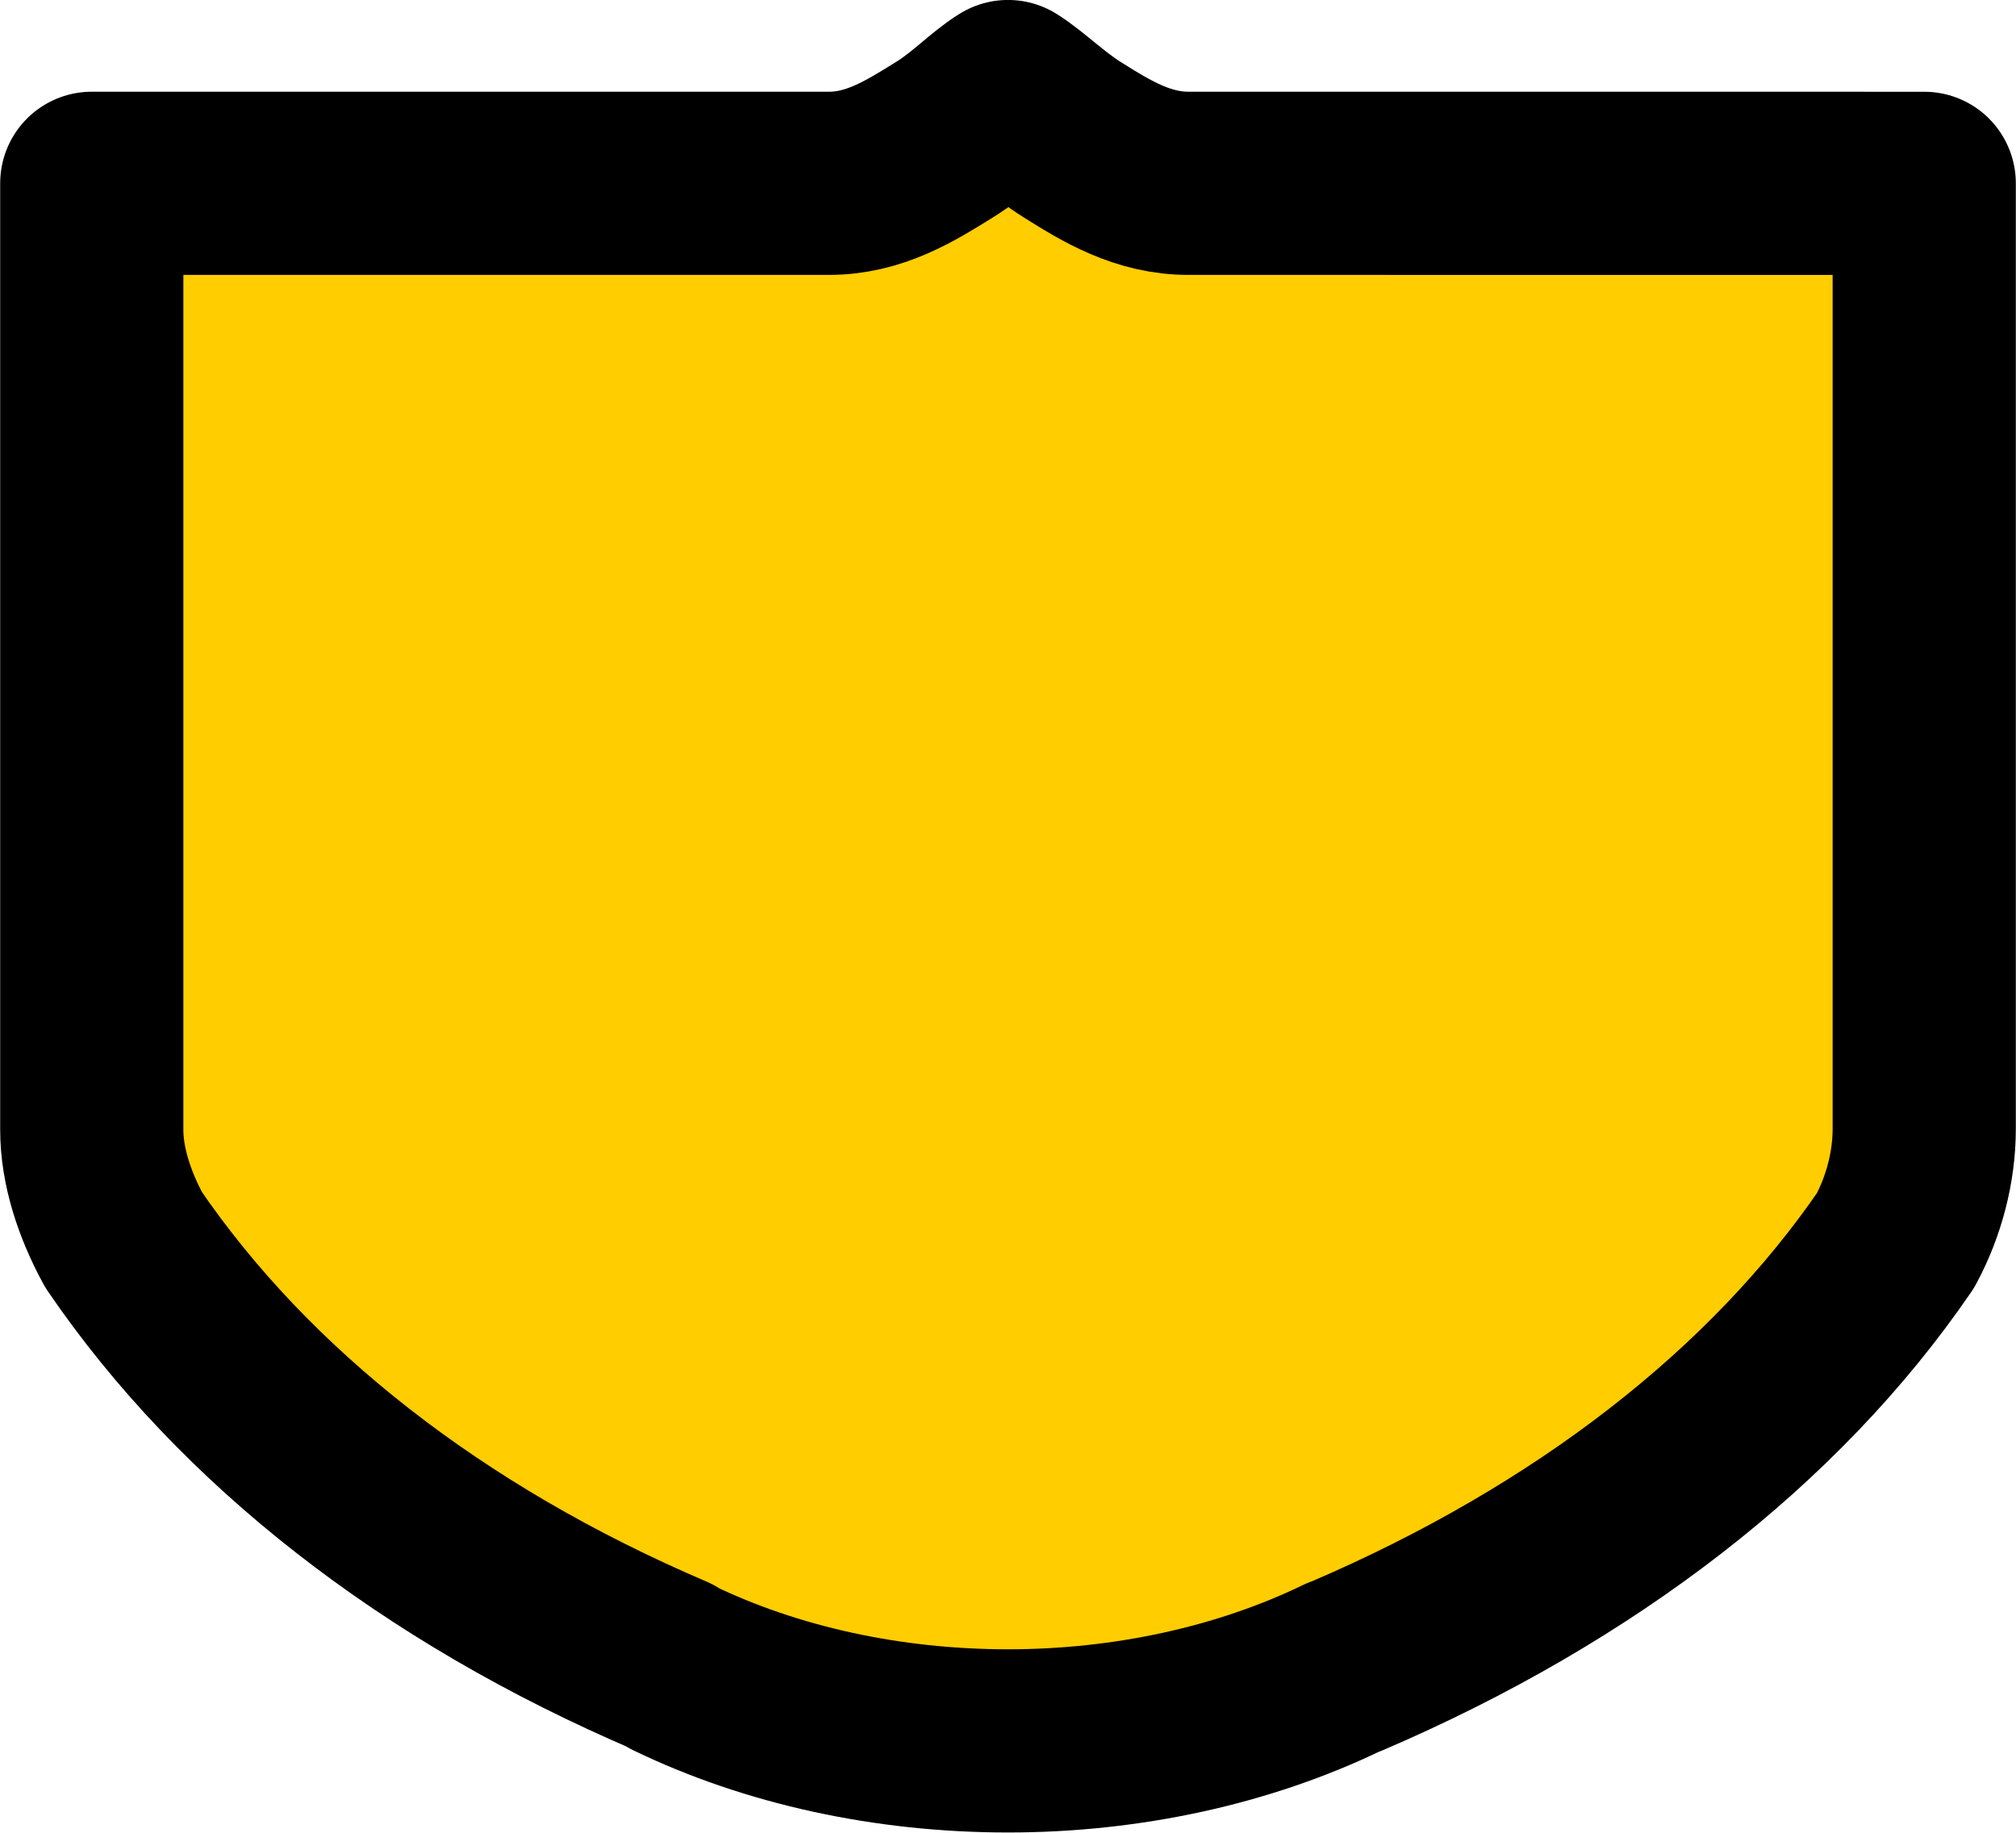<svg width="22" height="20" viewBox="0 0 5.822 5.292" xmlns="http://www.w3.org/2000/svg">
 <path style="color:#000;fill:#ffcd00;stroke:#000;stroke-width:.529;stroke-linecap:round;stroke-linejoin:round;stroke-miterlimit:4;stroke-dasharray:none;paint-order:stroke fill markers" d="m 5.474,3.582 c -0.349,0.51 -0.897,0.934 -1.585,1.229 -0.004,0.001 -0.007,0.003 -0.011,0.004 C 3.593,4.953 3.256,5.027 2.911,5.027 c -0.345,0 -0.682,-0.073 -0.967,-0.211 -0.003,-0.002 -0.005,-0.004 -0.008,-0.006 C 1.248,4.516 0.706,4.091 0.357,3.58 0.301,3.477 0.265,3.366 0.265,3.262 V 0.529 H 2.391 C 2.524,0.53 2.628,0.465 2.726,0.404 2.801,0.358 2.857,0.297 2.911,0.264 2.964,0.297 3.024,0.358 3.098,0.404 3.195,0.465 3.301,0.53 3.435,0.529 l 2.122,8.22e-5 v 2.731 c -8.86e-5,0.108 -0.029,0.222 -0.083,0.322 z"/>
</svg>
